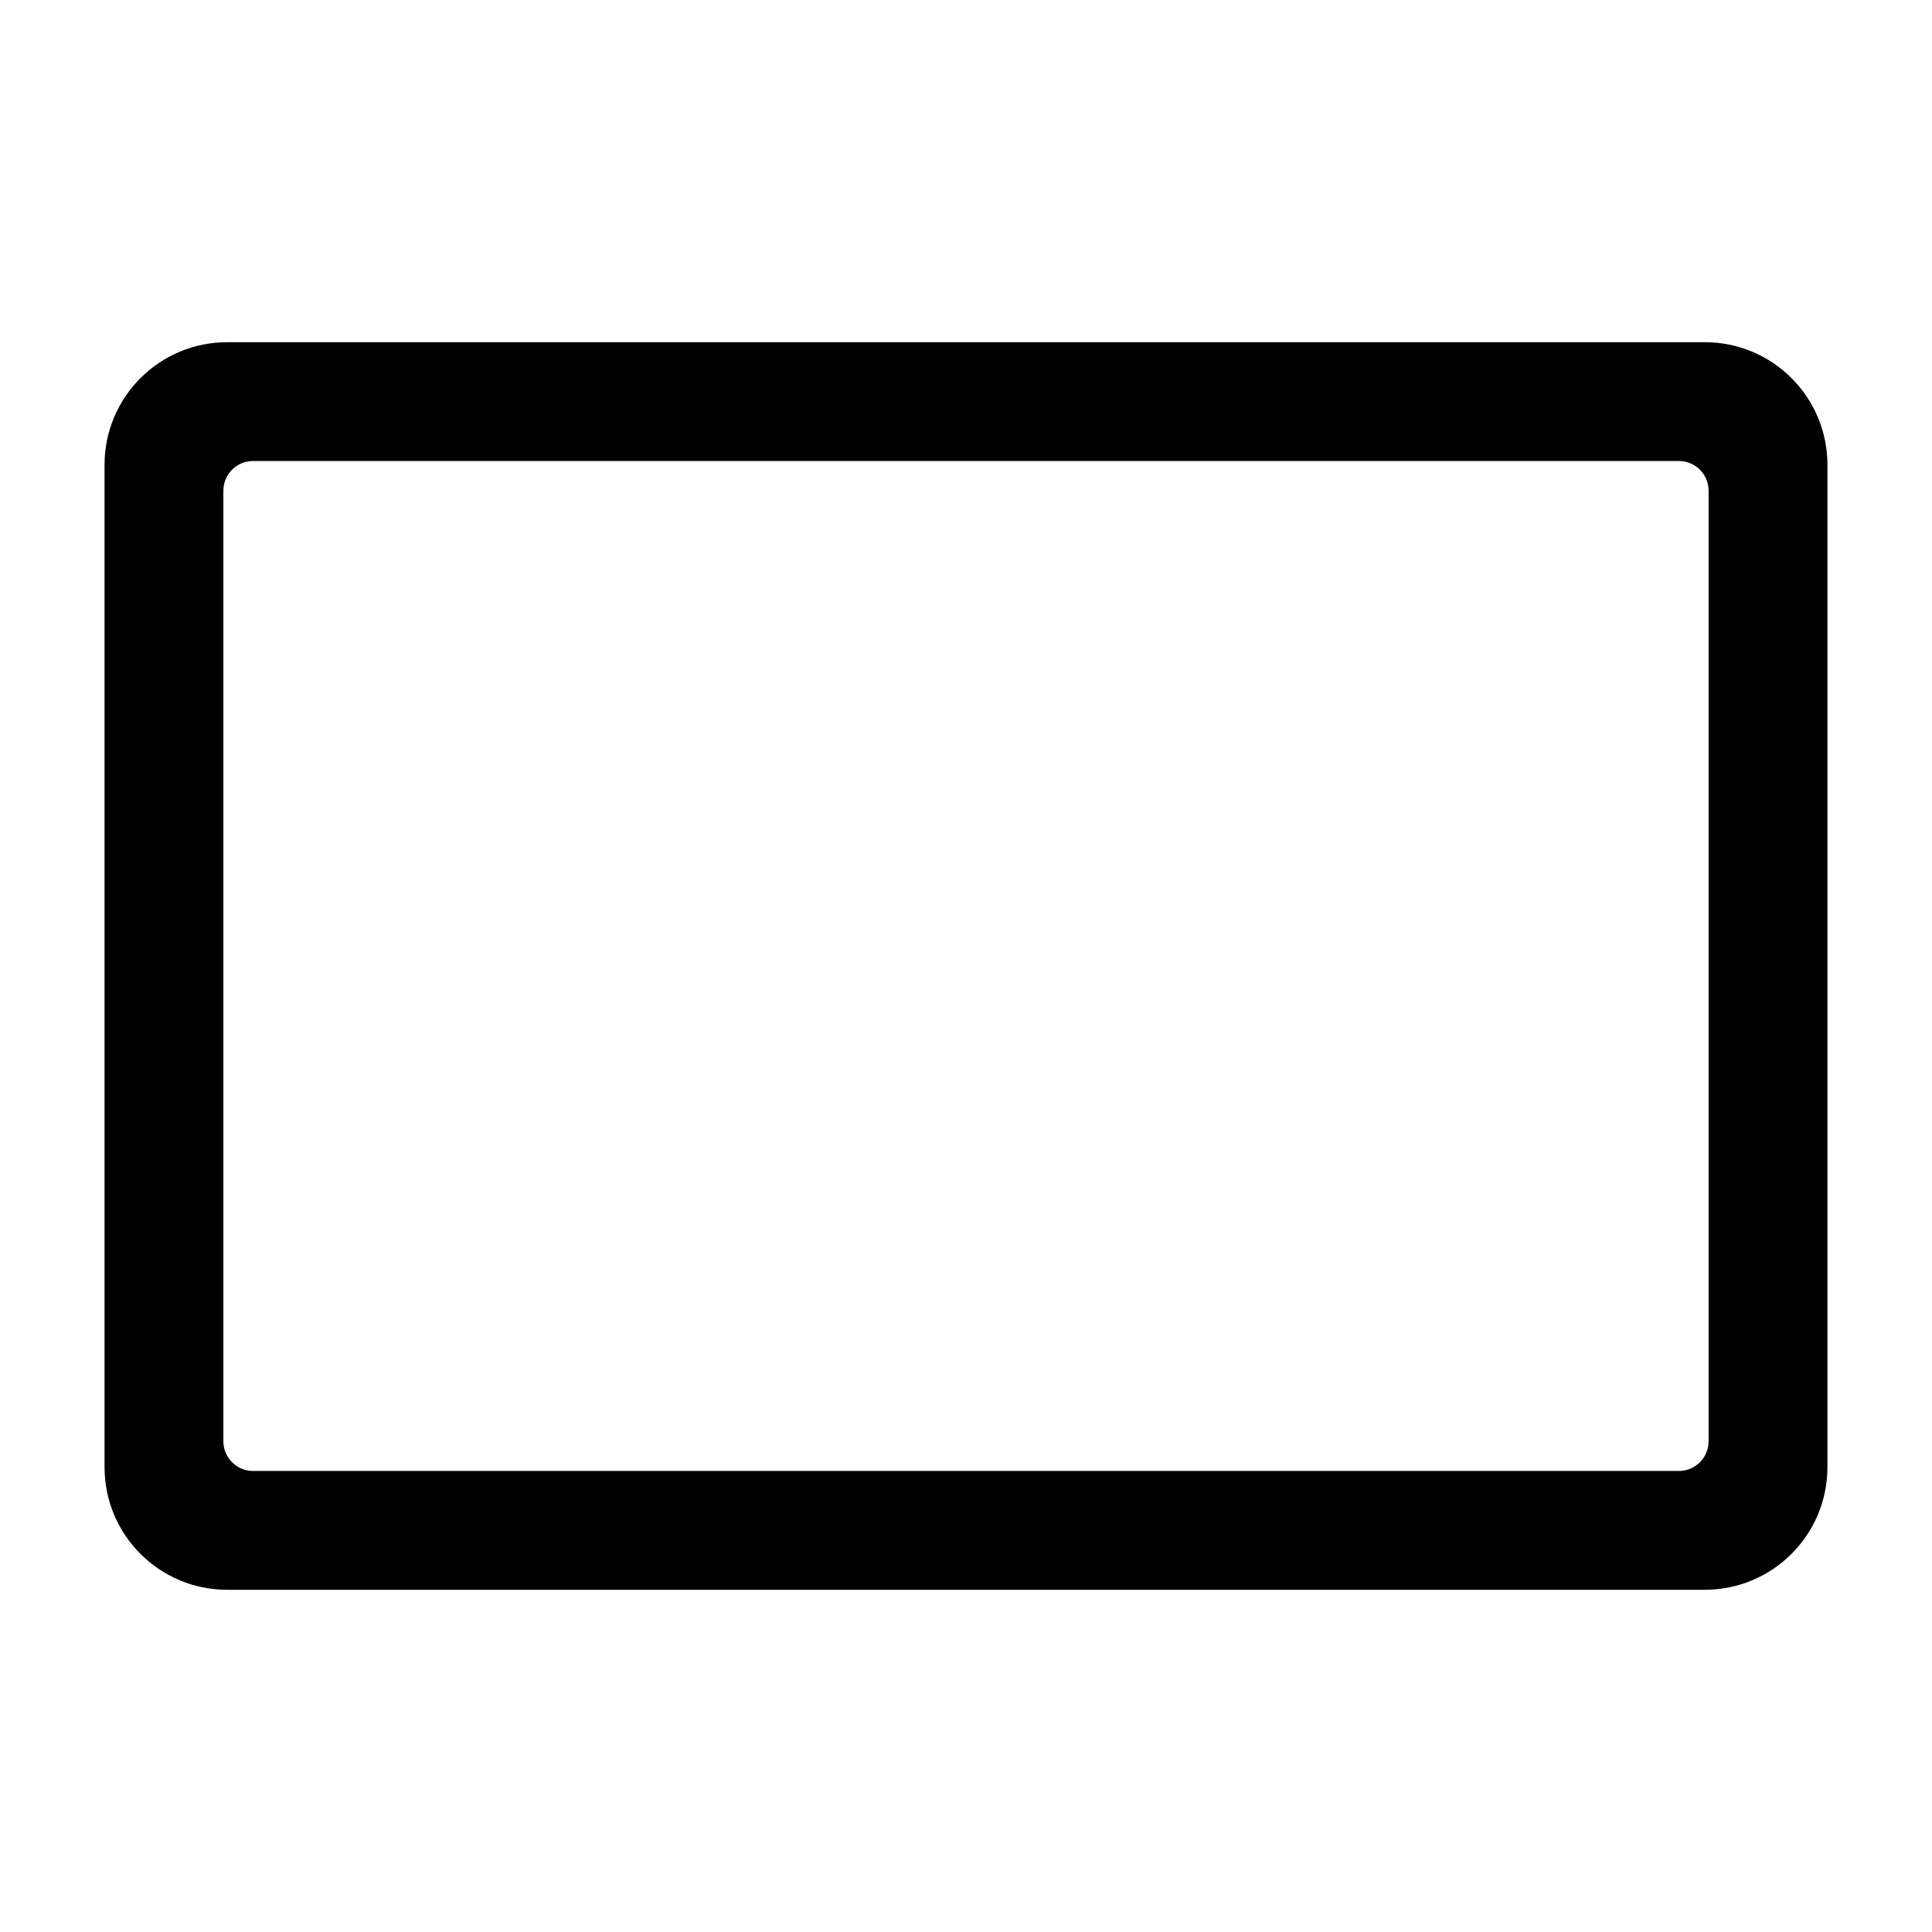 <?xml version="1.0" encoding="UTF-8"?>
<!-- Uploaded to: ICON Repo, www.iconrepo.com, Generator: ICON Repo Mixer Tools -->
<svg fill="#000000" width="800px" height="800px" version="1.1" viewBox="144 144 512 512" xmlns="http://www.w3.org/2000/svg">
 <path d="m595.79 565.31c17.949 0 32.496-14.547 32.496-32.496v-265.63c0-17.949-14.547-32.496-32.496-32.496h-391.59c-17.949 0-32.496 14.547-32.496 32.496v265.63c0 17.949 14.547 32.496 32.496 32.496h391.59zm-6.863-31.488c4.344 0 7.871-3.527 7.871-7.871v-251.91c0-4.344-3.527-7.871-7.871-7.871h-377.86c-4.344 0-7.871 3.527-7.871 7.871v251.91c0 4.344 3.527 7.871 7.871 7.871z" fill-rule="evenodd"/>
</svg>